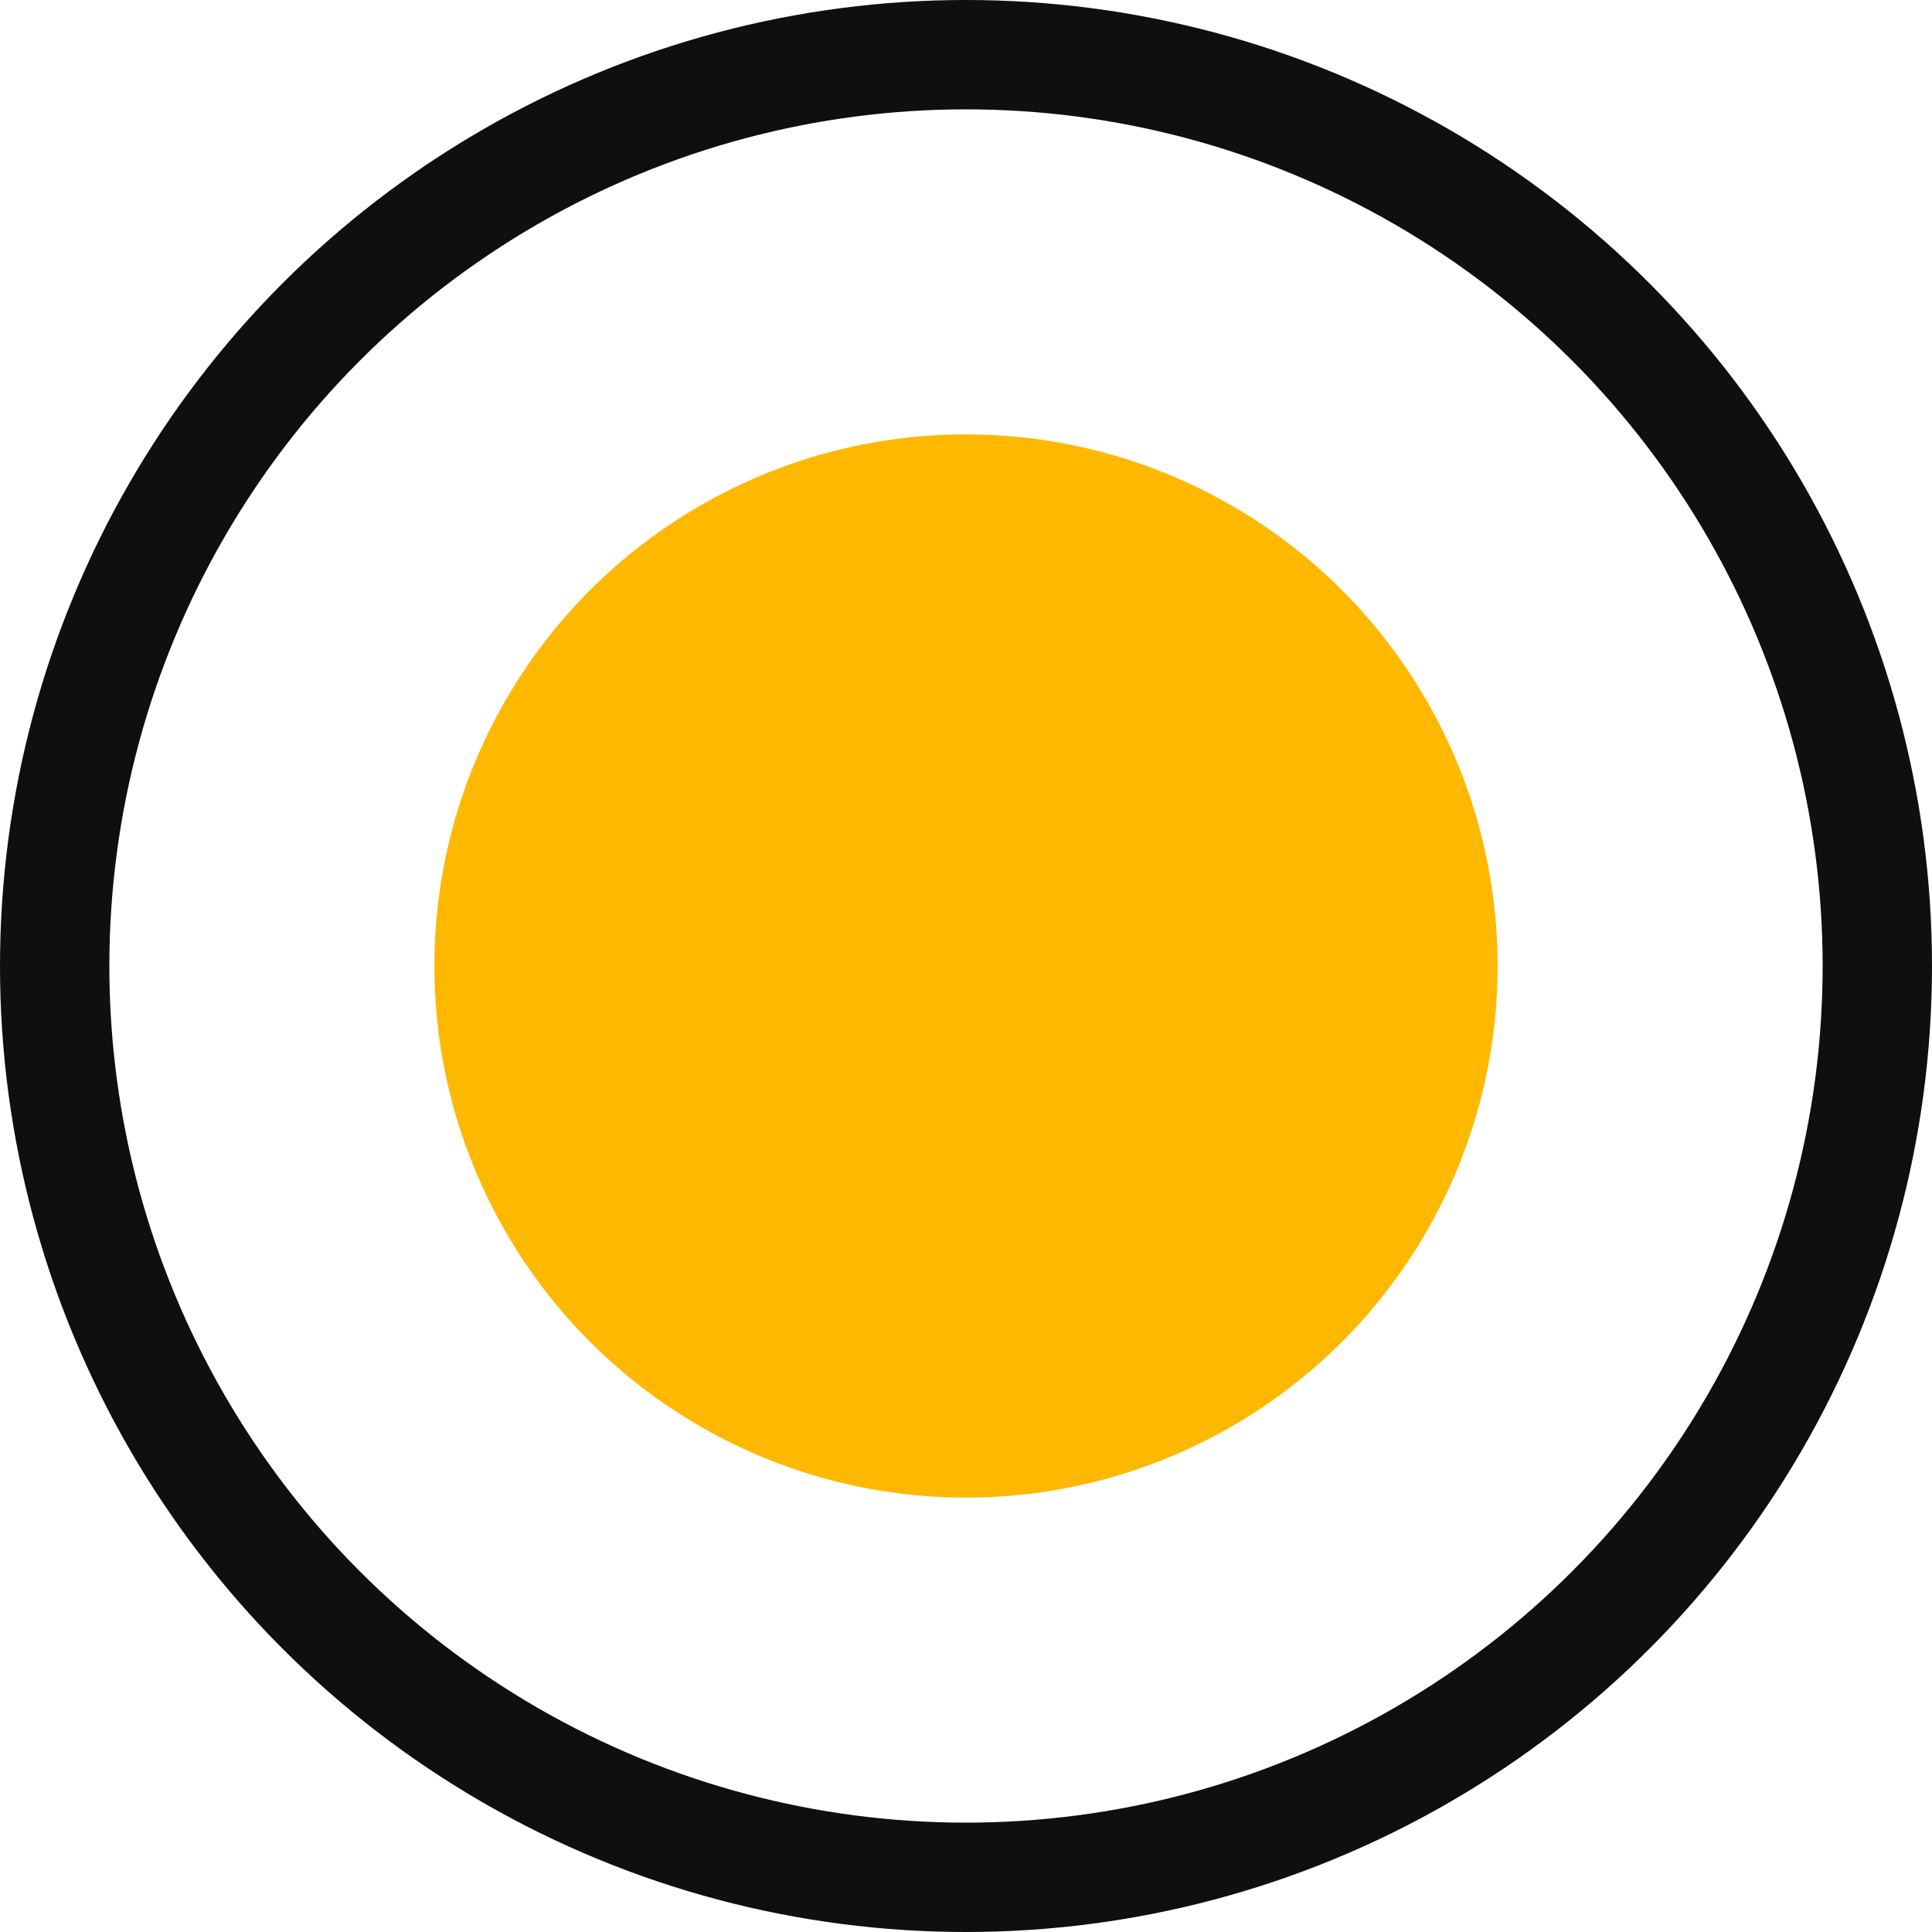 <svg xmlns="http://www.w3.org/2000/svg" viewBox="0 0 12.72 12.72"><defs><style>.cls-1{fill:#ffb800;}.cls-2{fill:none;stroke:#0f0f0f;stroke-miterlimit:10;stroke-width:0.72px;}</style></defs><g id="Layer_2" data-name="Layer 2"><g id="Layer_3" data-name="Layer 3"><circle class="cls-1" cx="6.36" cy="6.36" r="3.5"/><circle class="cls-2" cx="6.36" cy="6.36" r="6"/></g></g></svg>